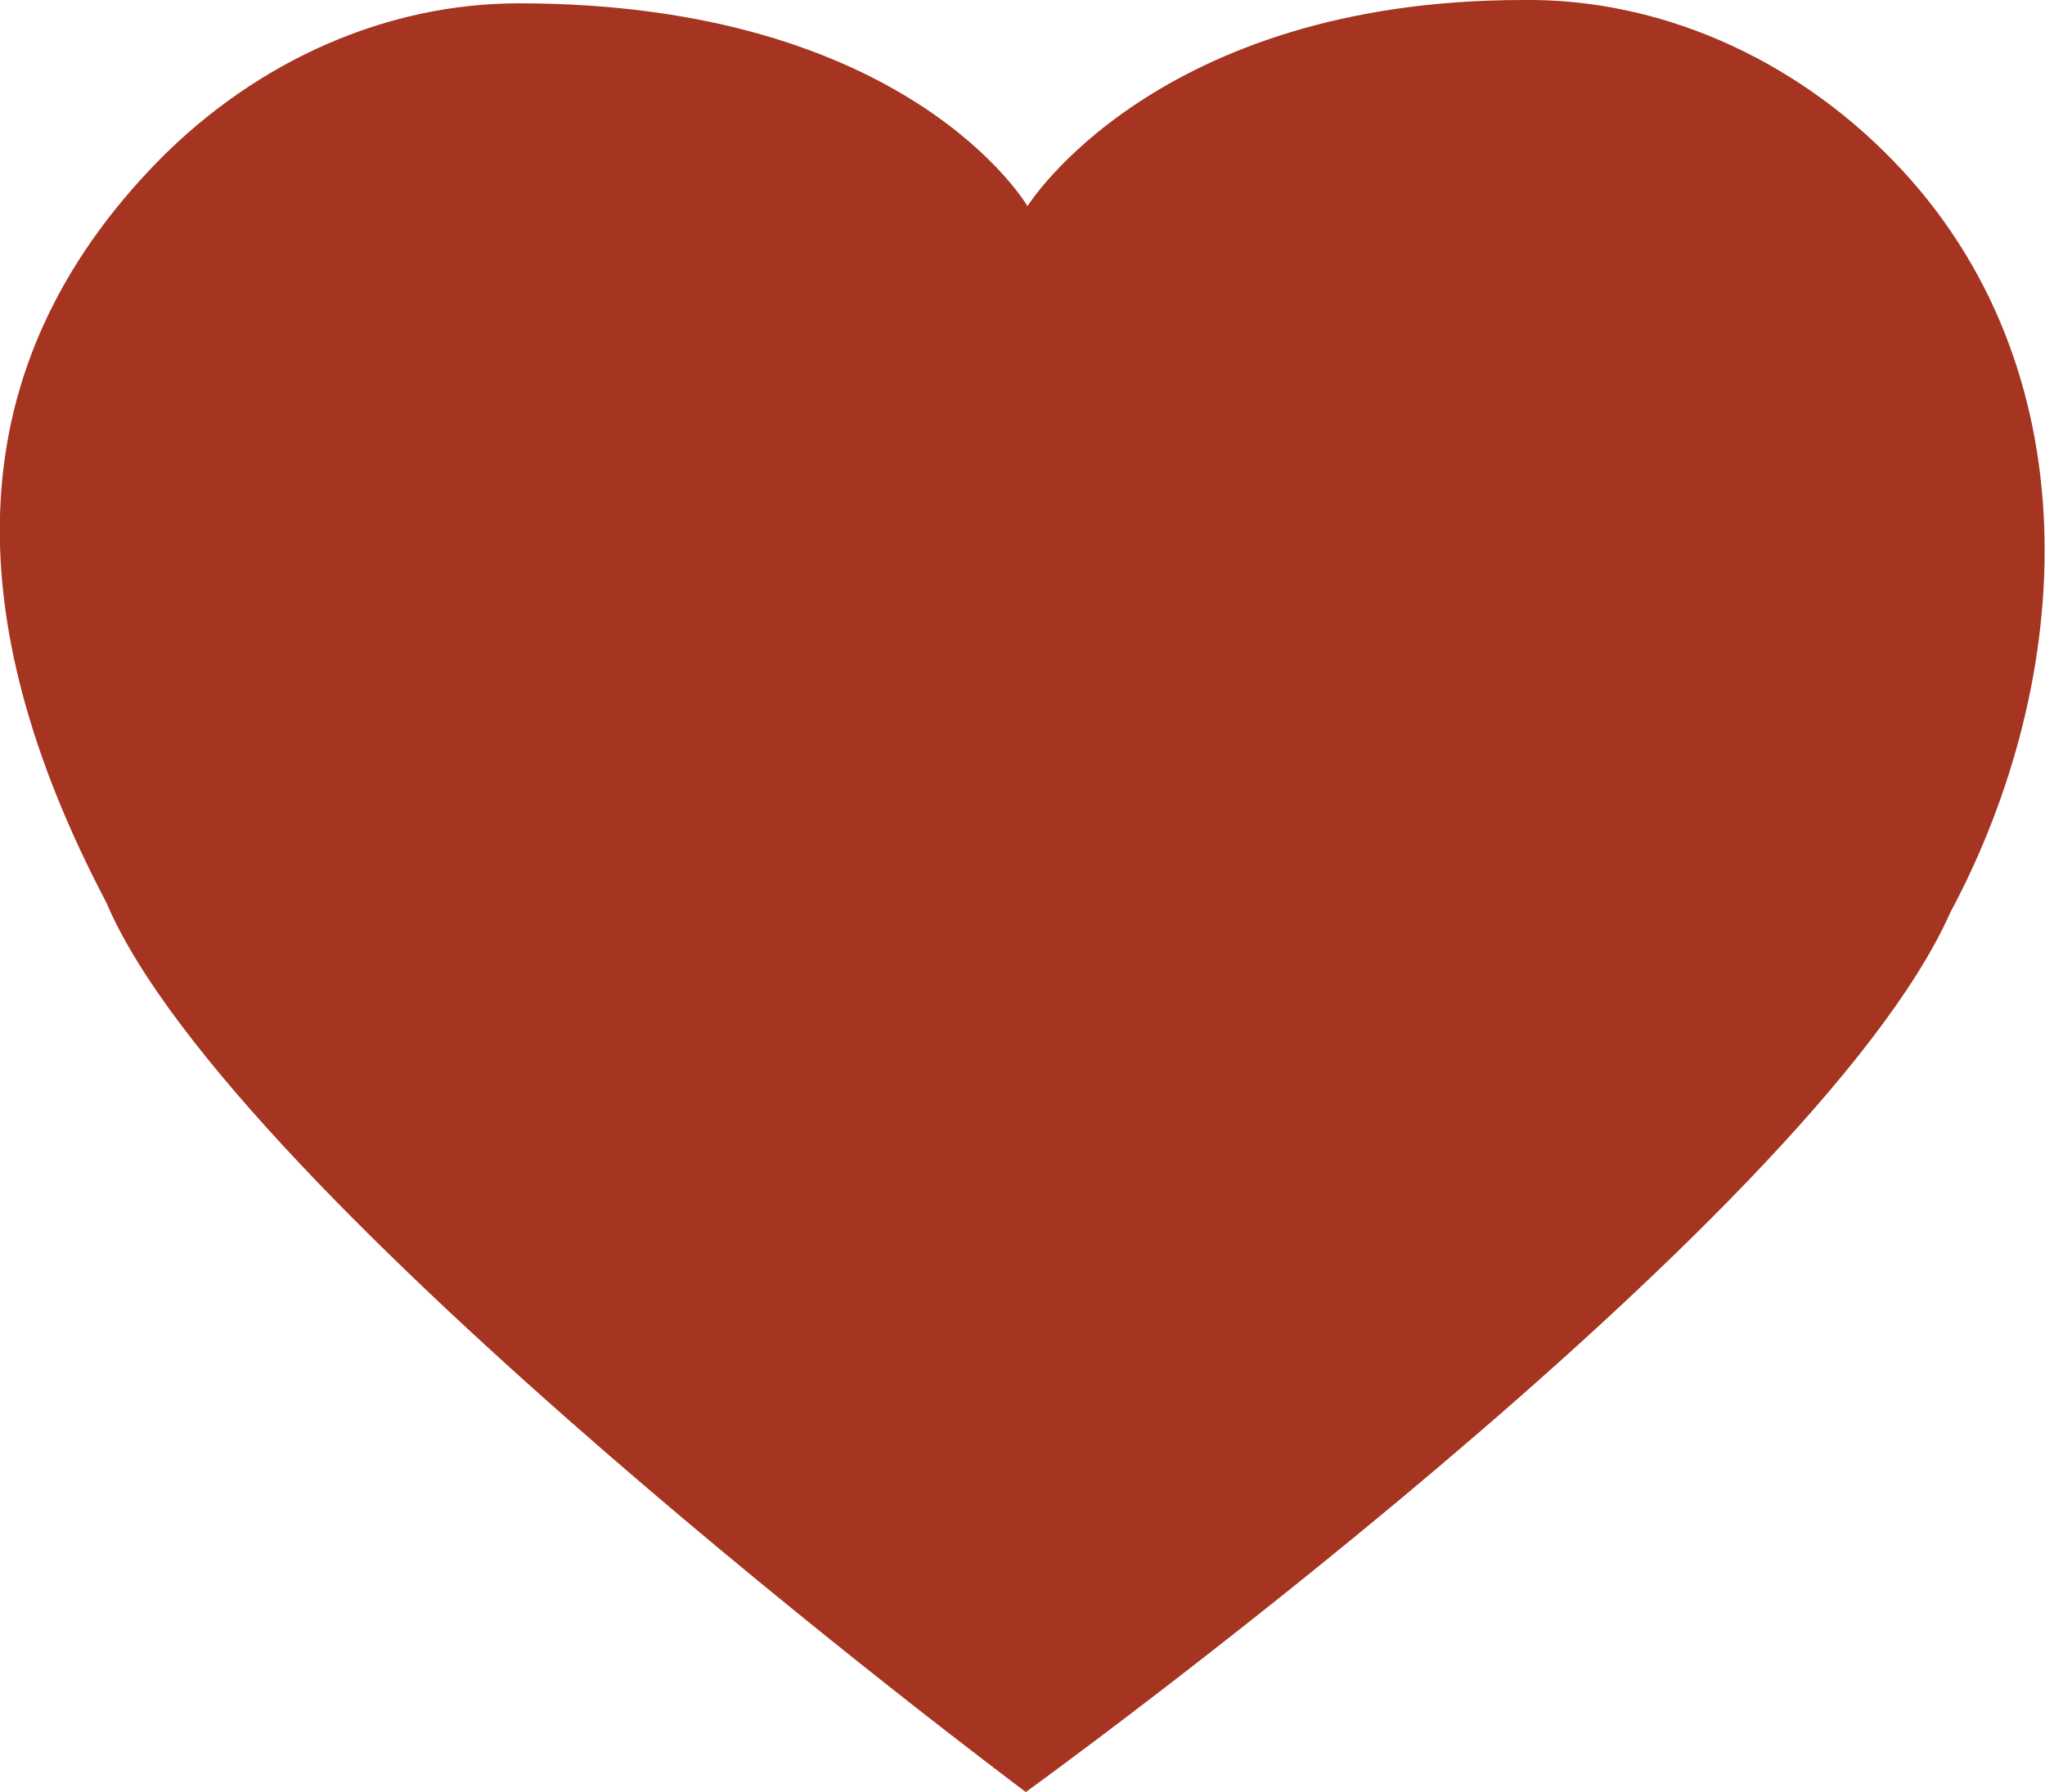 <?xml version="1.0" encoding="utf-8"?>
<!-- Generator: Adobe Illustrator 22.0.0, SVG Export Plug-In . SVG Version: 6.00 Build 0)  -->
<svg version="1.1" id="Bjørnis_med_Bry_deg-knapp_xA0_Image_1_"
	 xmlns="http://www.w3.org/2000/svg" xmlns:xlink="http://www.w3.org/1999/xlink" x="0px" y="0px" viewBox="0 0 123 107.8"
	 style="enable-background:new 0 0 123 107.8;" xml:space="preserve">
<style type="text/css">
	.st0{fill:#A53421;}
</style>
<g id="heart_1_">
	<path class="st0" d="M113.9,9.7C107.8,3.4,99.7-0.1,91.6,0C69.5,0,61.8,12.4,61.8,12.4S54.7,0.2,31.2,0.2c-7.9,0-15.7,3.4-21.7,9.5
		c-12,12.3-12.2,27.3-3.1,44.6c7.5,17.7,54.1,52.6,55.3,53.5c0,0,47.3-34.2,55.6-52.9C124.9,40.7,125.9,22.1,113.9,9.7z"/>
</g>
</svg>
